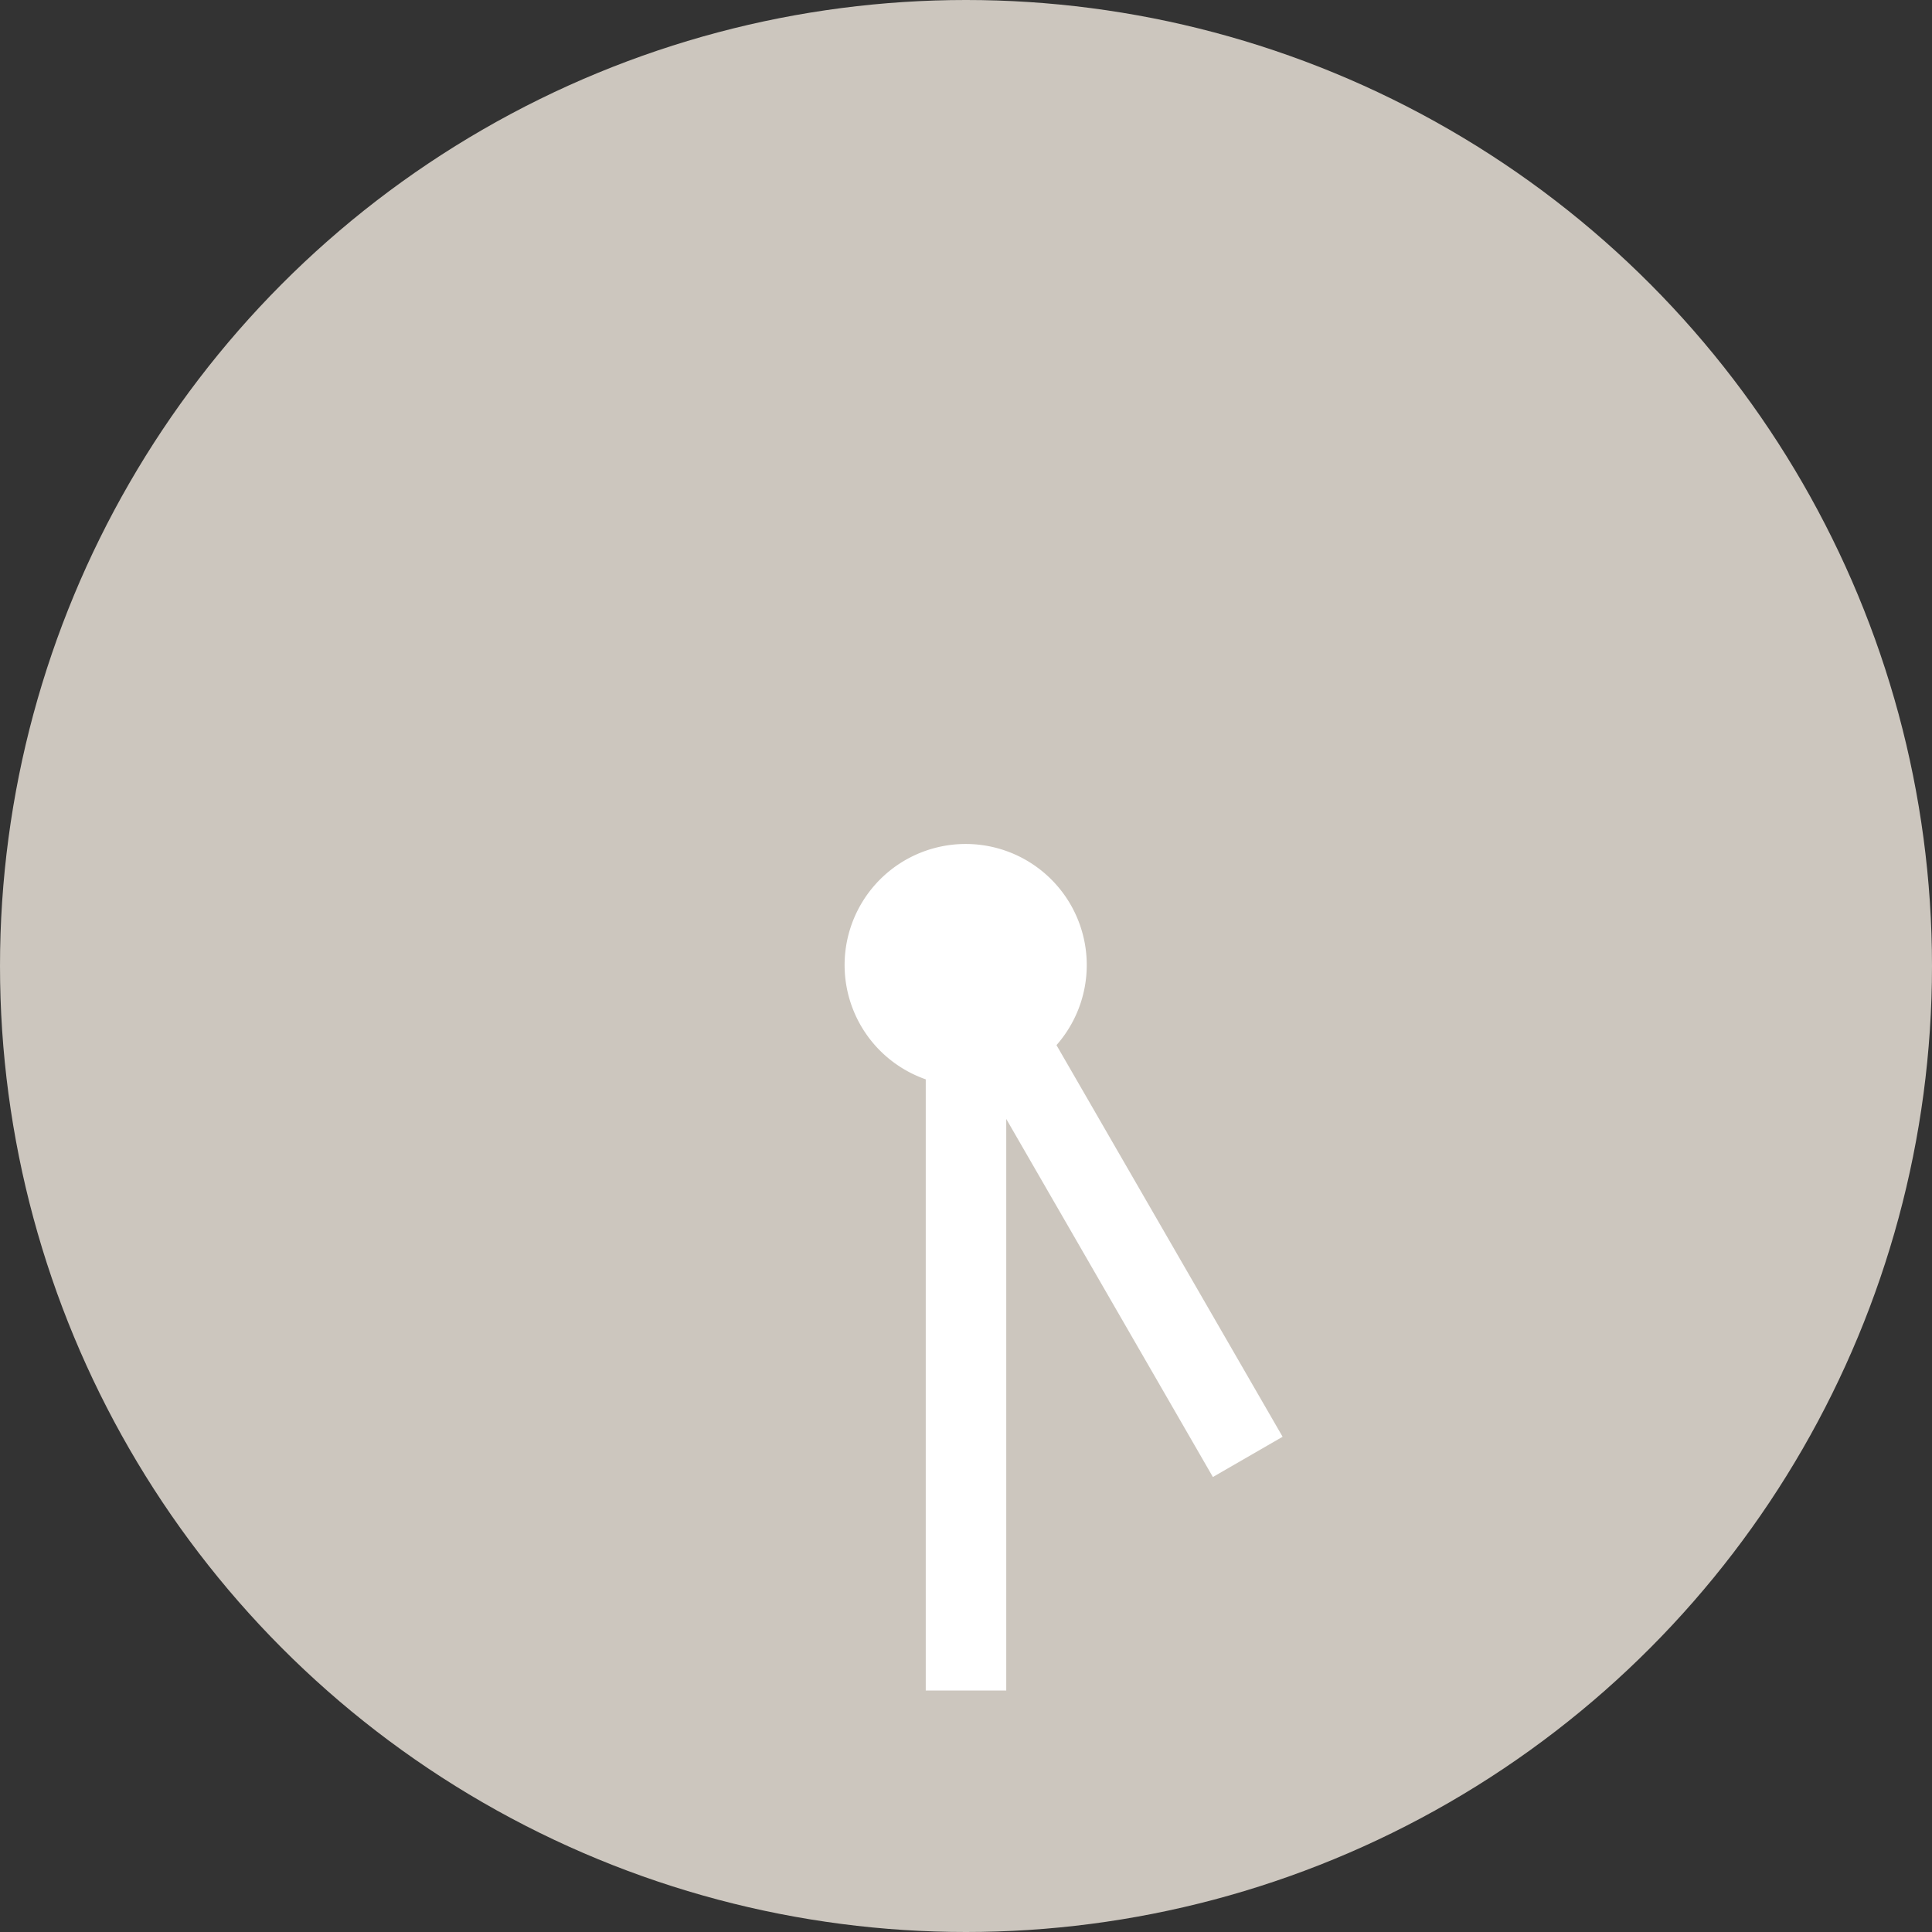 <svg id="pict-clock-1730" xmlns="http://www.w3.org/2000/svg" width="48" height="48" viewBox="0 0 48 48">
  <rect x="0" y="0" width="48" height="48" fill="#333333" stroke="none"/>
  <defs>
    <style>
      .cls-1 {
        fill: #ccc6be;
      }

      .cls-2 {
        fill: #fff;
        fill-rule: evenodd;
      }
    </style>
  </defs>
  <circle id="base" class="cls-1" cx="24" cy="24" r="24"/>
  <path id="base-2" data-name="base" class="cls-2" d="M278.248,373.966l5.618,9.73-1.732,1L277,375.8V390h-2V374.816A3.008,3.008,0,1,1,278.248,373.966Z" transform="translate(-252 -348)"/>
</svg>
